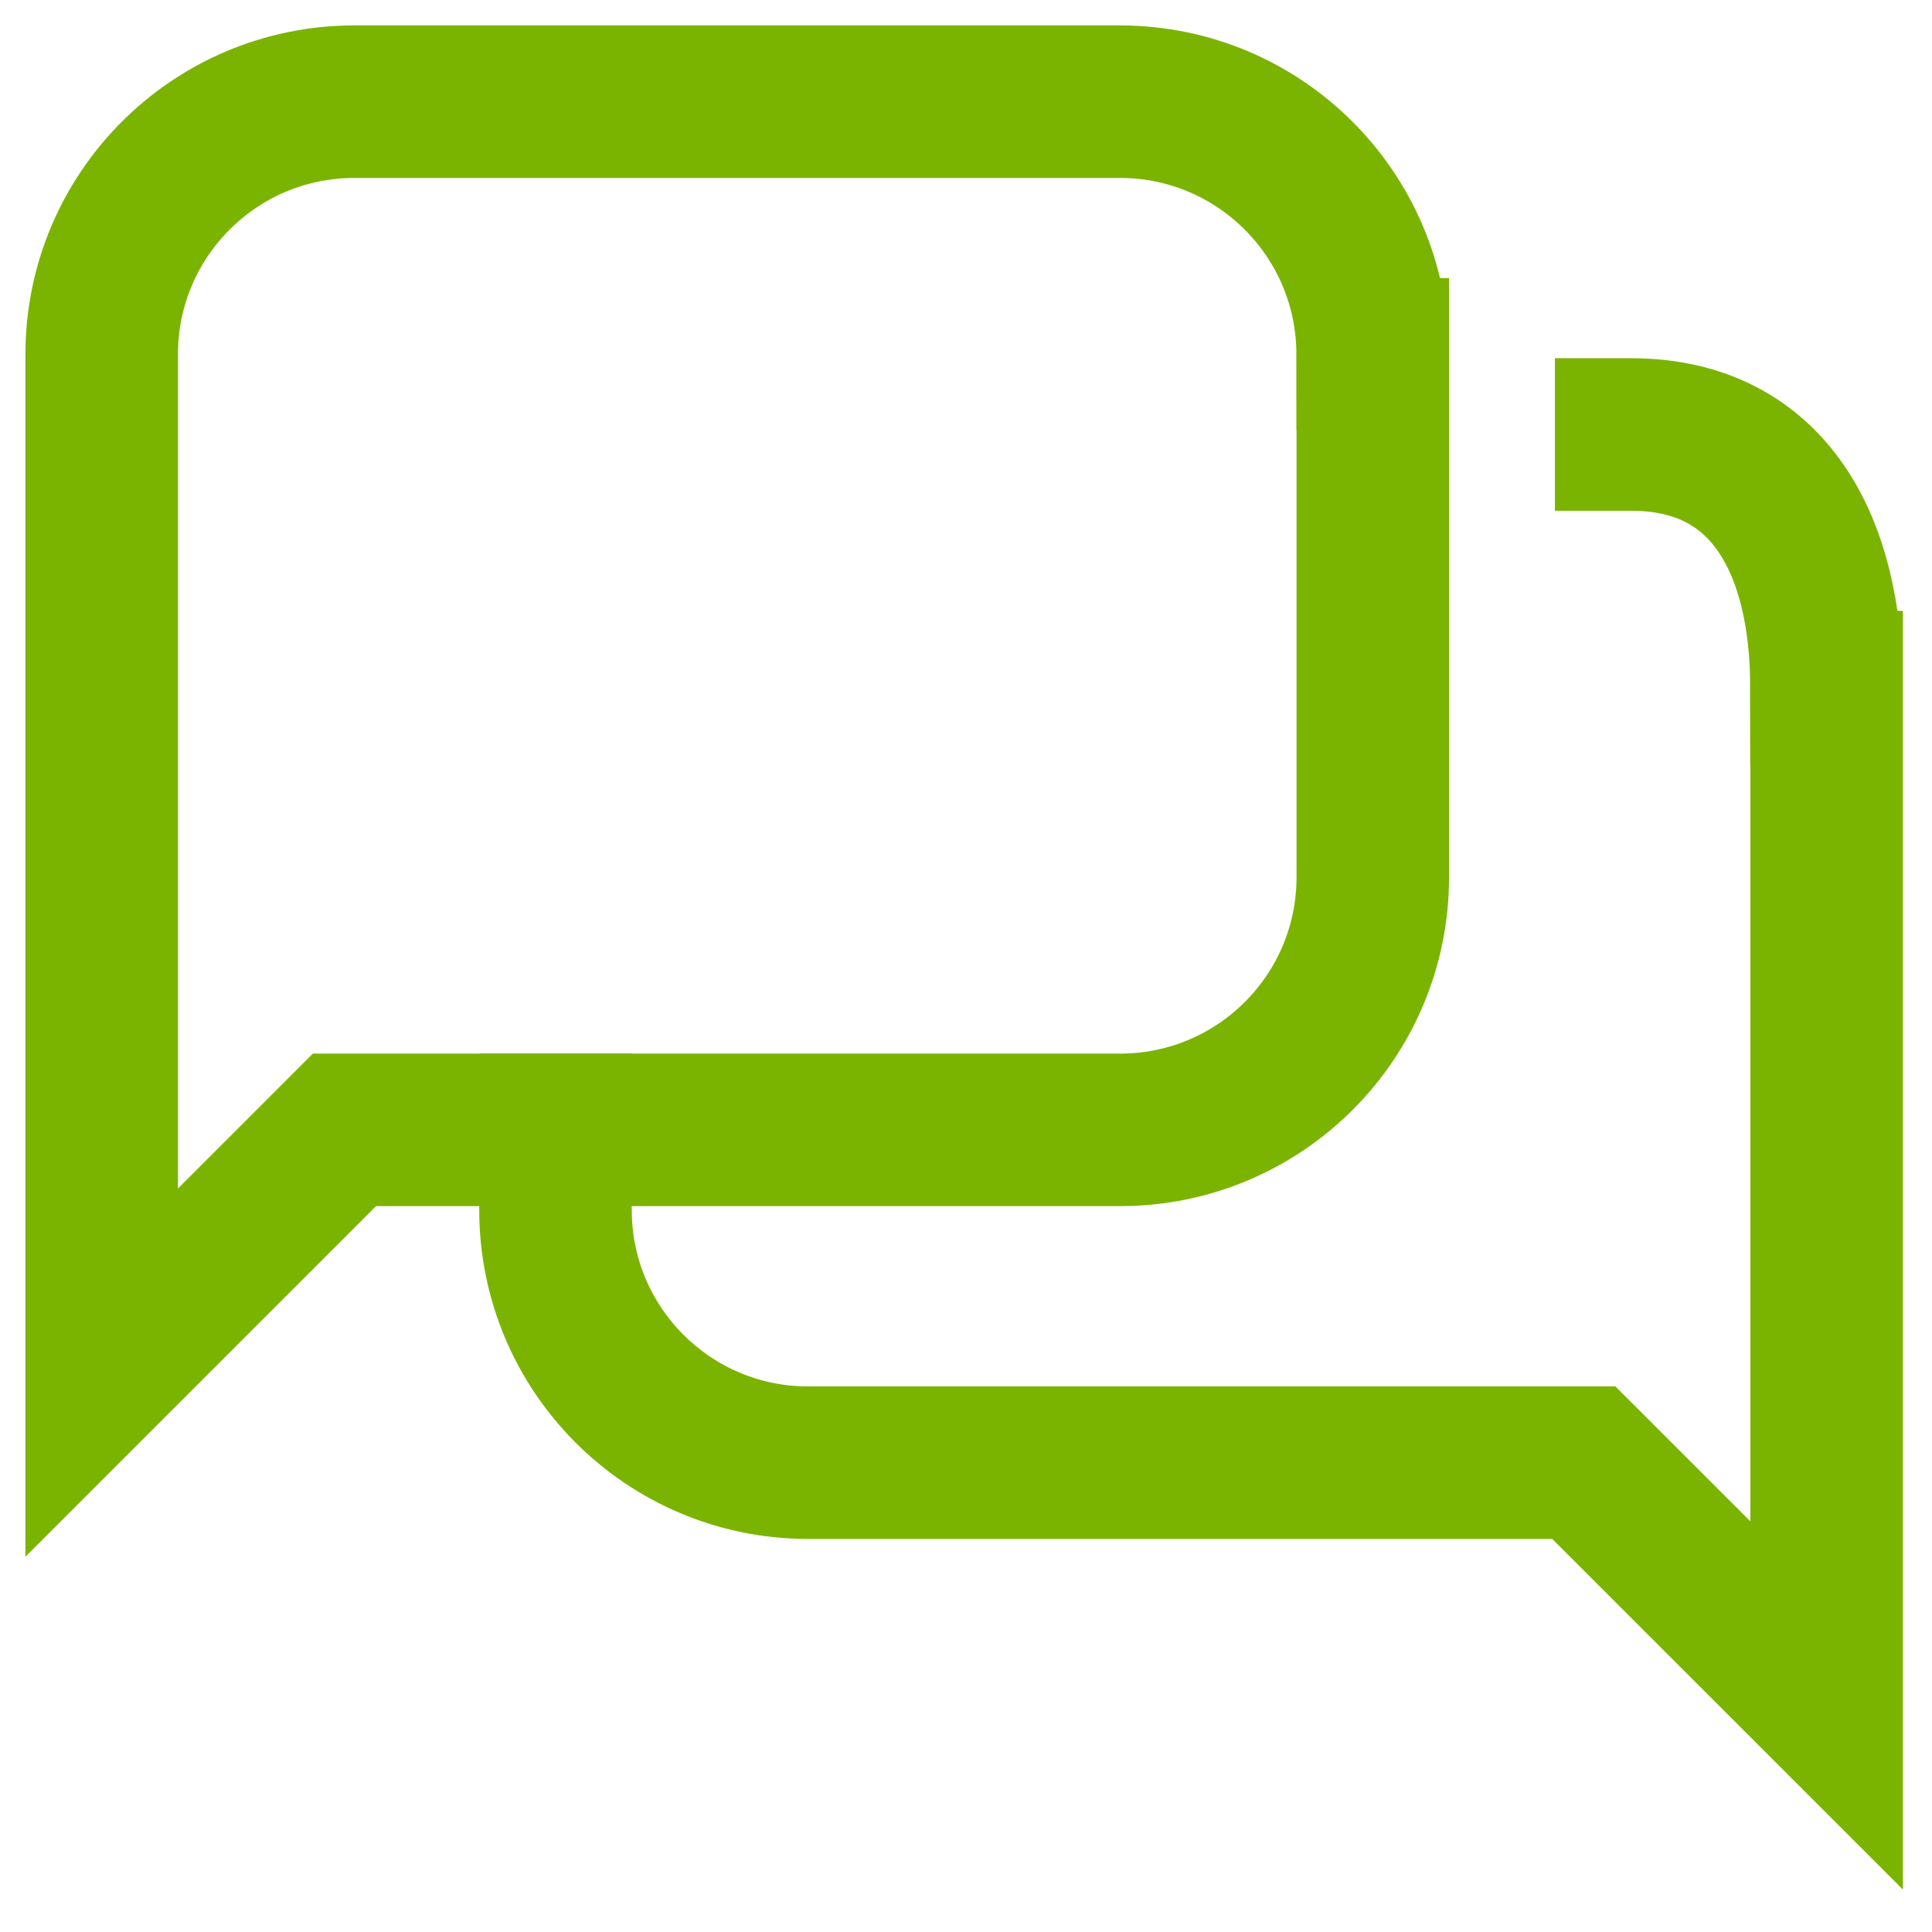 <svg width="38" height="38" viewBox="0 0 38 38" fill="none" xmlns="http://www.w3.org/2000/svg">
<path d="M27.001 6.969V17.254C27.001 19.998 24.777 22.223 22.032 22.223H6.775L2 26.998V6.969C2 4.225 4.225 2 6.969 2H22.029C24.773 2 26.998 4.225 26.998 6.969H27.001Z" stroke="#7BB400" stroke-width="3" stroke-linecap="square"/>
<path d="M10.926 22.223V23.8C10.926 26.544 13.151 28.769 15.895 28.769H31.152L35.928 33.544V13.515H35.924C35.924 10.771 34.828 8.546 32.083 8.546" stroke="#7BB400" stroke-width="3" stroke-linecap="square"/>
</svg>
